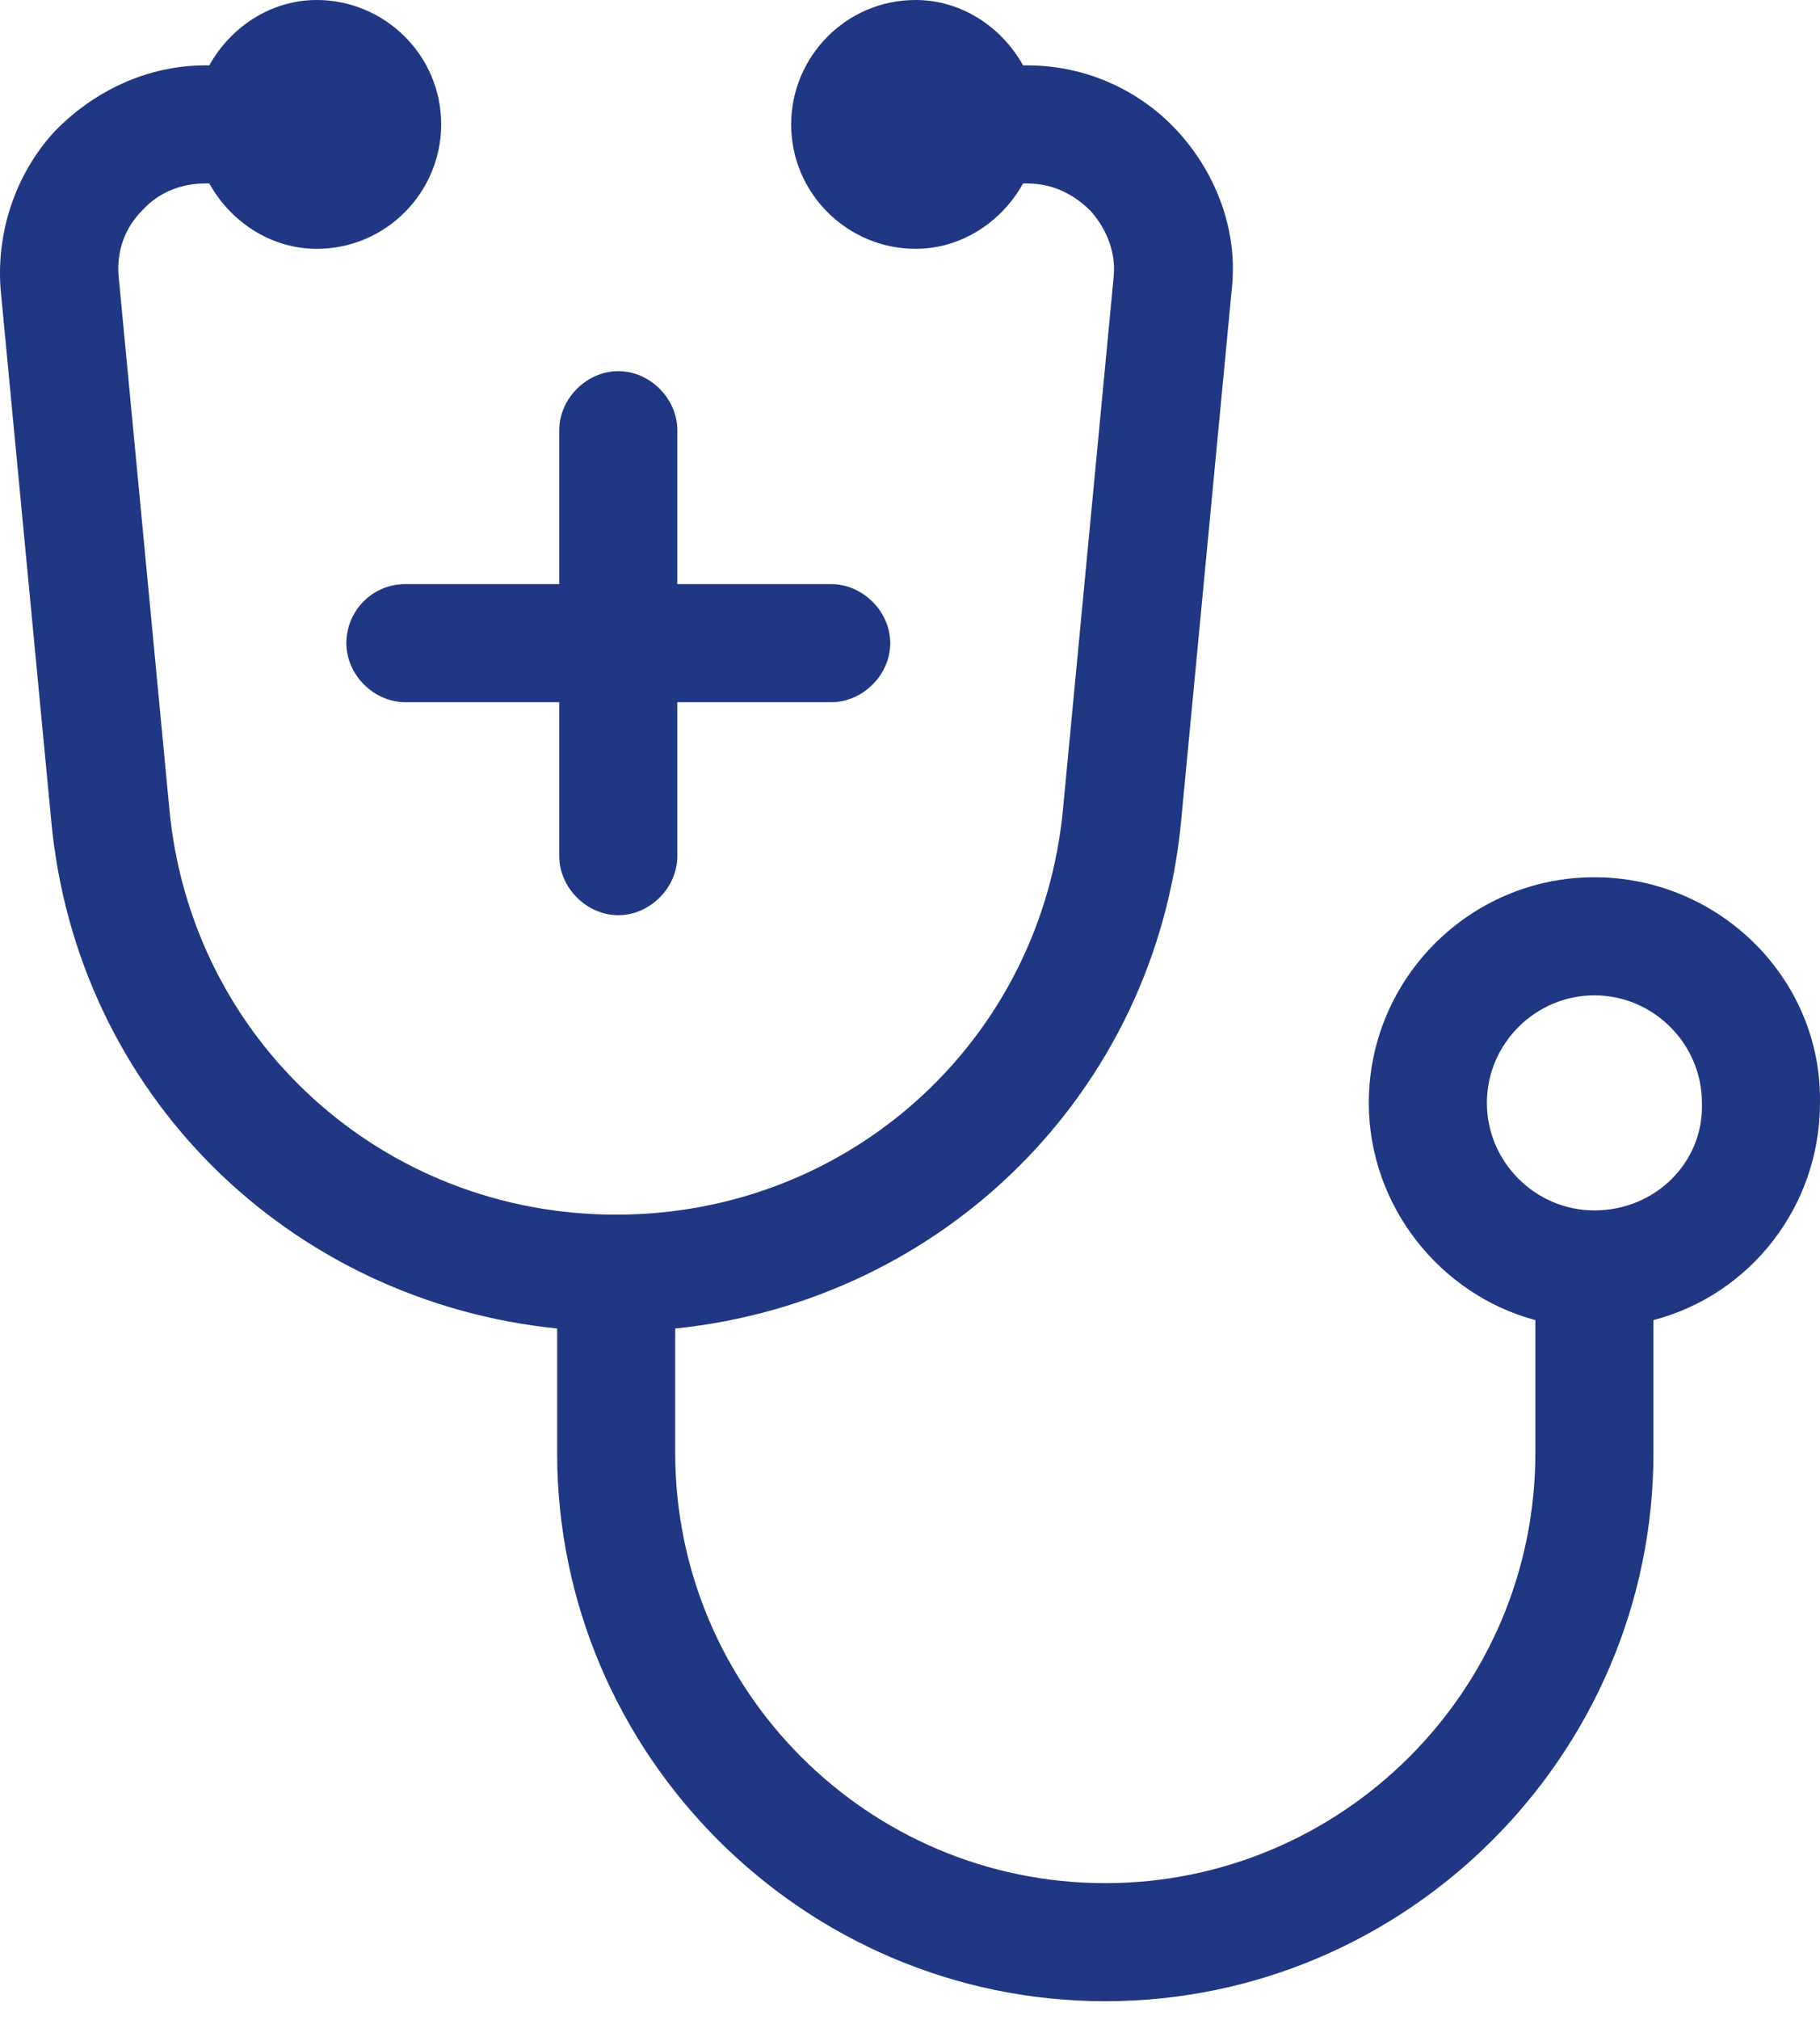 <svg width="73" height="81" viewBox="0 0 73 81" fill="none" xmlns="http://www.w3.org/2000/svg">
<path d="M63.951 35.177C58.962 35.177 54.903 39.236 54.903 44.225C54.903 48.369 57.778 51.92 61.583 52.935V58.262C61.583 67.818 53.803 75.513 44.333 75.513C34.777 75.513 27.082 67.733 27.082 58.262V53.273C37.822 52.174 46.362 43.803 47.377 32.894L49.407 11.585C49.66 9.302 48.814 7.019 47.292 5.327C45.771 3.636 43.572 2.621 41.204 2.621H41.035C40.189 1.099 38.583 0 36.722 0C33.932 0 31.733 2.283 31.733 4.989C31.733 7.779 34.017 9.978 36.722 9.978C38.583 9.978 40.19 8.878 41.035 7.357H41.204C42.219 7.357 43.064 7.78 43.741 8.456C44.418 9.217 44.756 10.147 44.671 11.077L42.642 32.386C41.796 41.688 34.101 48.707 24.715 48.707C15.329 48.707 7.634 41.688 6.788 32.386L4.758 11.077C4.674 10.063 5.012 9.133 5.689 8.456C6.365 7.695 7.295 7.357 8.226 7.357H8.395C9.241 8.878 10.847 9.978 12.707 9.978C15.498 9.978 17.696 7.695 17.696 4.989C17.696 2.198 15.413 0 12.707 0C10.847 0 9.24 1.099 8.395 2.621H8.226C5.942 2.621 3.744 3.636 2.137 5.327C0.615 7.019 -0.146 9.302 0.023 11.585L2.053 32.894C3.067 43.887 11.608 52.174 22.347 53.273V58.262C22.347 70.354 32.241 80.248 44.333 80.248C56.425 80.248 66.319 70.355 66.319 58.262V52.935C70.209 51.92 72.999 48.369 72.999 44.225C73.083 39.236 68.939 35.177 63.95 35.177H63.951ZM63.951 48.537C61.584 48.537 59.639 46.593 59.639 44.225C59.639 41.857 61.584 39.913 63.951 39.913C66.319 39.913 68.264 41.857 68.264 44.225C68.348 46.593 66.403 48.537 63.951 48.537Z" fill="#203783"/>
<path d="M13.892 25.791C13.892 27.059 14.991 28.158 16.259 28.158H22.432V34.331C22.432 35.599 23.532 36.699 24.8 36.699C26.068 36.699 27.167 35.599 27.167 34.331V28.158H33.34C34.608 28.158 35.708 27.059 35.708 25.791C35.708 24.523 34.608 23.423 33.34 23.423H27.167V17.25C27.167 15.982 26.068 14.883 24.8 14.883C23.532 14.883 22.432 15.982 22.432 17.25V23.423H16.259C14.906 23.423 13.892 24.523 13.892 25.791Z" fill="#203783"/>
</svg>
